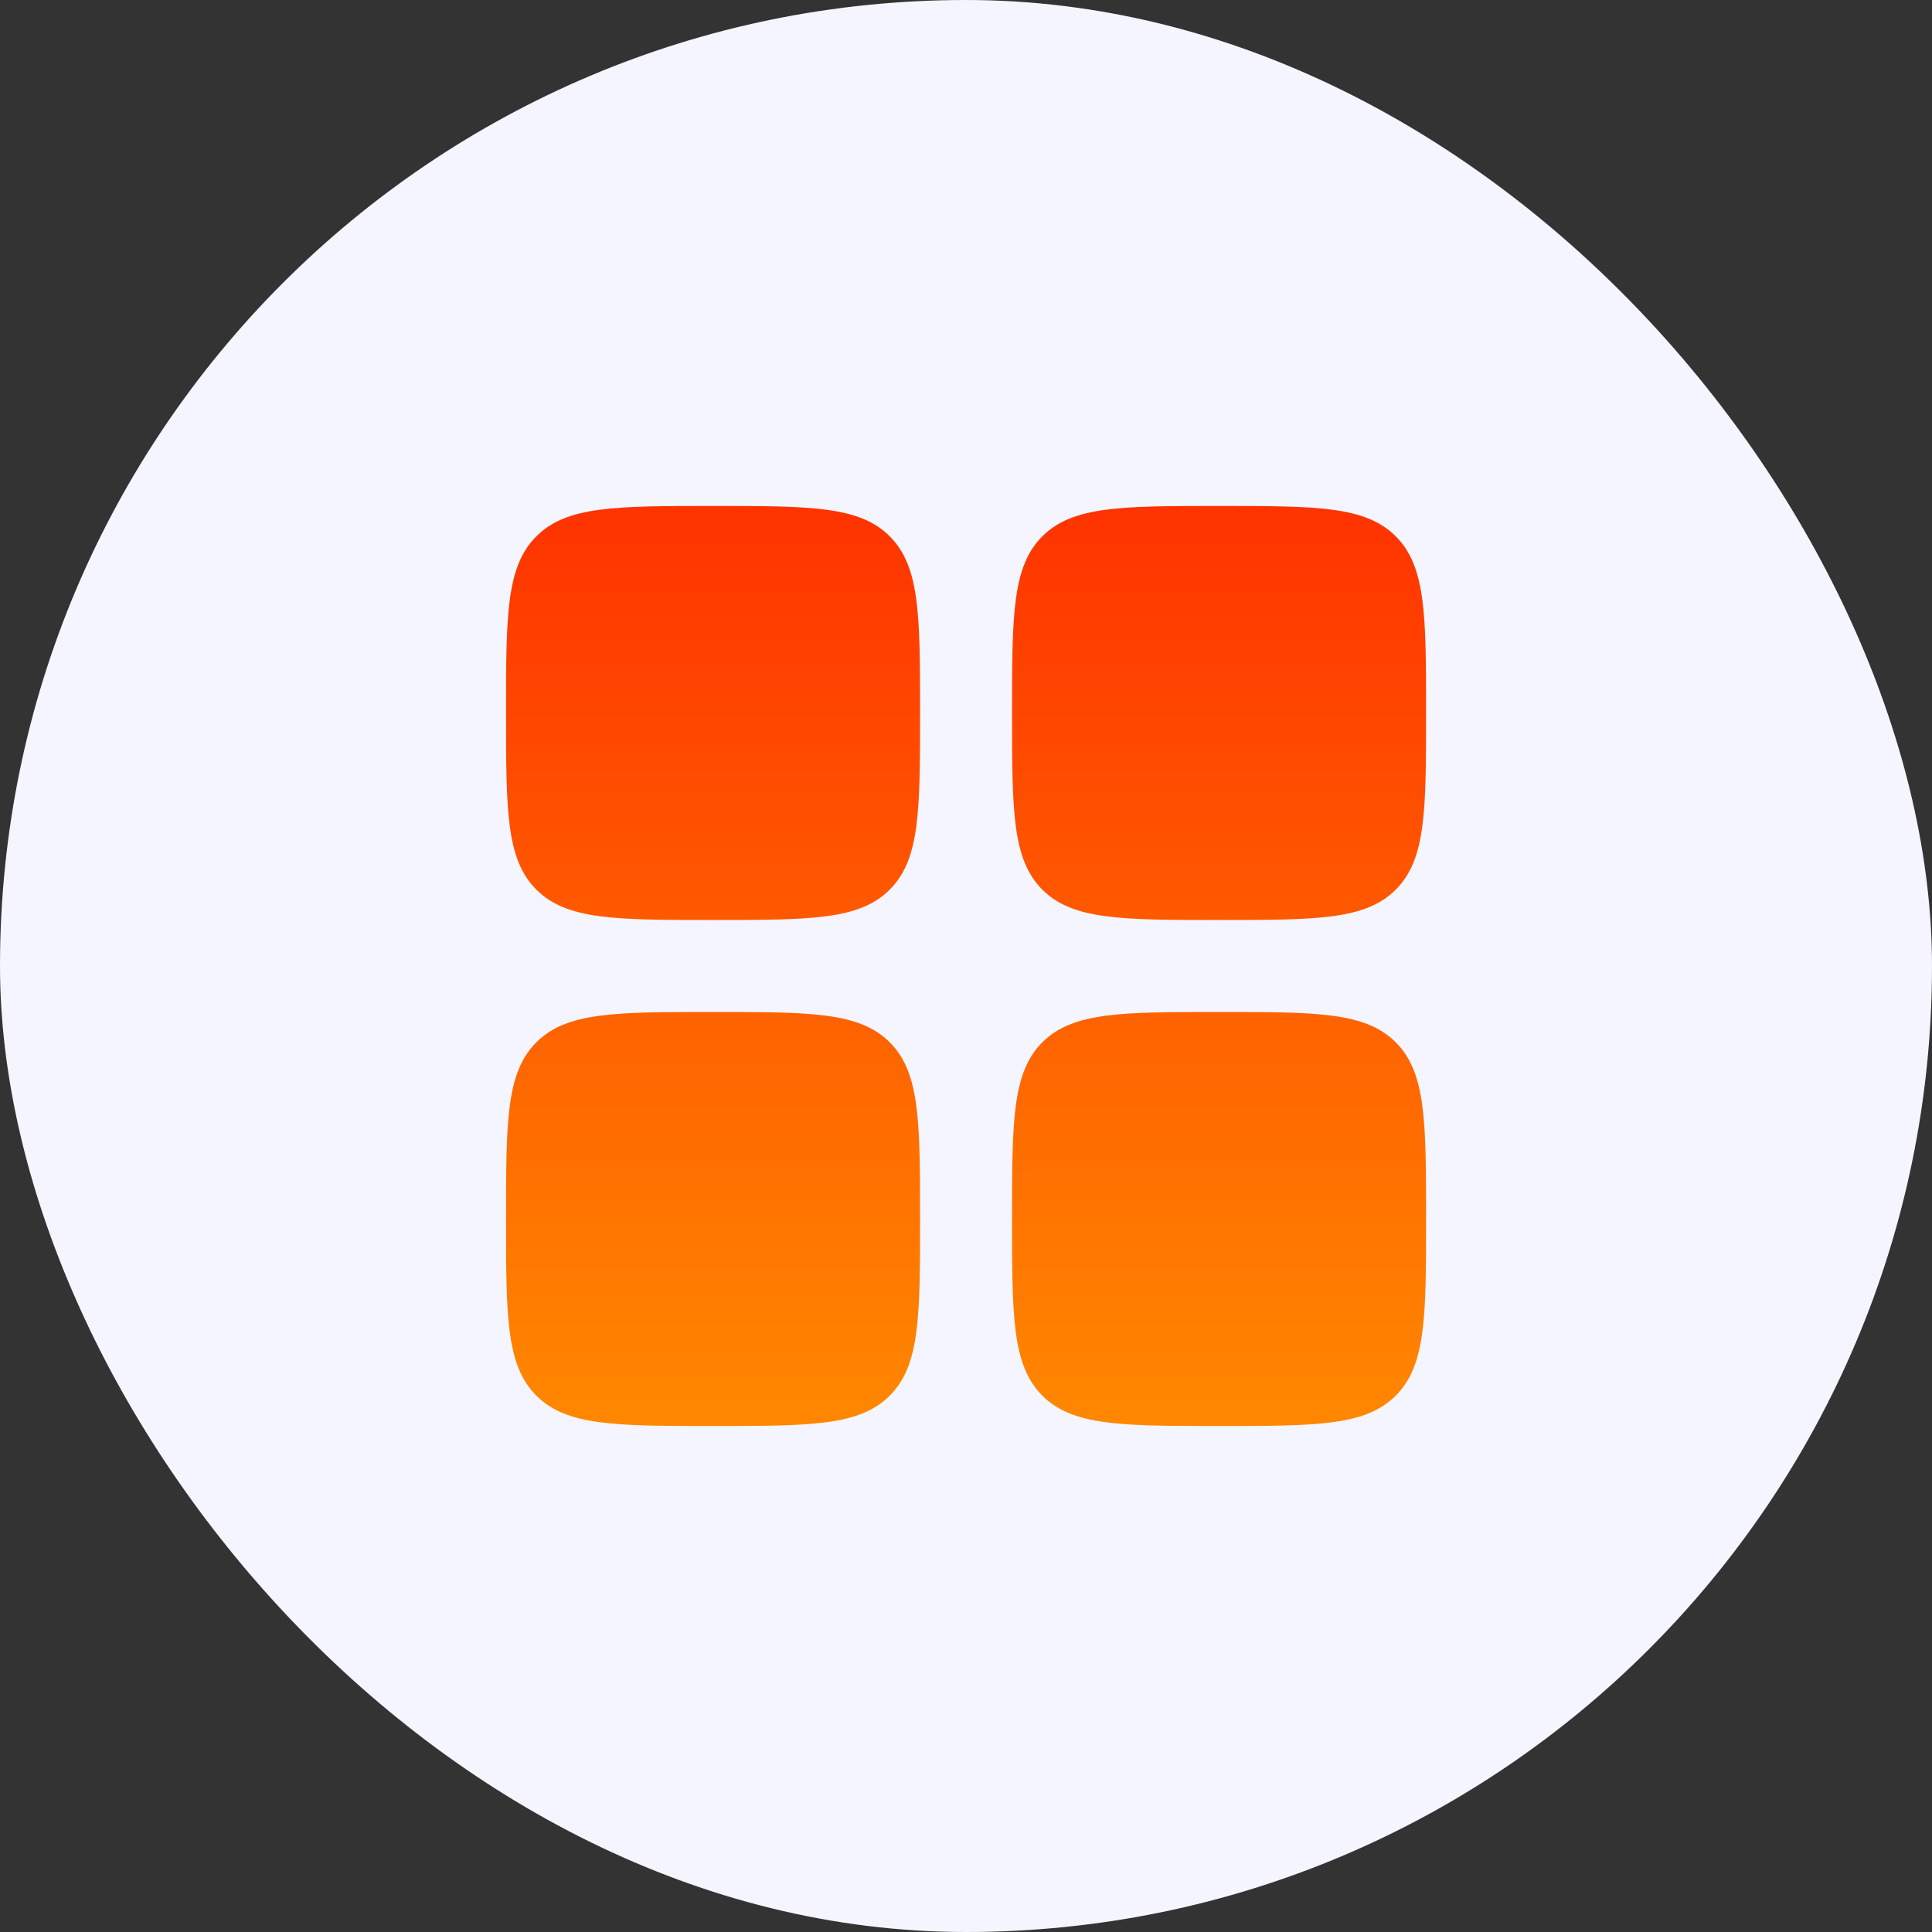 <svg width="56" height="56" viewBox="0 0 56 56" fill="none" xmlns="http://www.w3.org/2000/svg">
<rect x="0" y="0" width="56" height="56" fill="#333333" stroke="none"/>
<rect width="56" height="56" rx="28" fill="#F5F5FF"/>
<path d="M14.668 20.666C14.668 17.838 14.668 16.423 15.547 15.545C16.425 14.666 17.84 14.666 20.668 14.666C23.496 14.666 24.911 14.666 25.789 15.545C26.668 16.423 26.668 17.838 26.668 20.666C26.668 23.494 26.668 24.909 25.789 25.787C24.911 26.666 23.496 26.666 20.668 26.666C17.84 26.666 16.425 26.666 15.547 25.787C14.668 24.909 14.668 23.494 14.668 20.666ZM29.335 35.333C29.335 32.505 29.335 31.09 30.213 30.211C31.092 29.333 32.507 29.333 35.335 29.333C38.163 29.333 39.577 29.333 40.456 30.211C41.335 31.09 41.335 32.505 41.335 35.333C41.335 38.161 41.335 39.575 40.456 40.454C39.577 41.333 38.163 41.333 35.335 41.333C32.507 41.333 31.092 41.333 30.213 40.454C29.335 39.575 29.335 38.161 29.335 35.333ZM14.668 35.333C14.668 32.505 14.668 31.09 15.547 30.211C16.425 29.333 17.84 29.333 20.668 29.333C23.496 29.333 24.911 29.333 25.789 30.211C26.668 31.09 26.668 32.505 26.668 35.333C26.668 38.161 26.668 39.575 25.789 40.454C24.911 41.333 23.496 41.333 20.668 41.333C17.84 41.333 16.425 41.333 15.547 40.454C14.668 39.575 14.668 38.161 14.668 35.333ZM29.335 20.666C29.335 17.838 29.335 16.423 30.213 15.545C31.092 14.666 32.507 14.666 35.335 14.666C38.163 14.666 39.577 14.666 40.456 15.545C41.335 16.423 41.335 17.838 41.335 20.666C41.335 23.494 41.335 24.909 40.456 25.787C39.577 26.666 38.163 26.666 35.335 26.666C32.507 26.666 31.092 26.666 30.213 25.787C29.335 24.909 29.335 23.494 29.335 20.666Z" fill="url(#paint0_linear_296_4725)"/>
<defs>
<linearGradient id="paint0_linear_296_4725" x1="28.001" y1="14.666" x2="28.001" y2="41.333" gradientUnits="userSpaceOnUse">
<stop stop-color="#FF3300"/>
<stop offset="1" stop-color="#FF8800"/>
</linearGradient>
</defs>
</svg>
